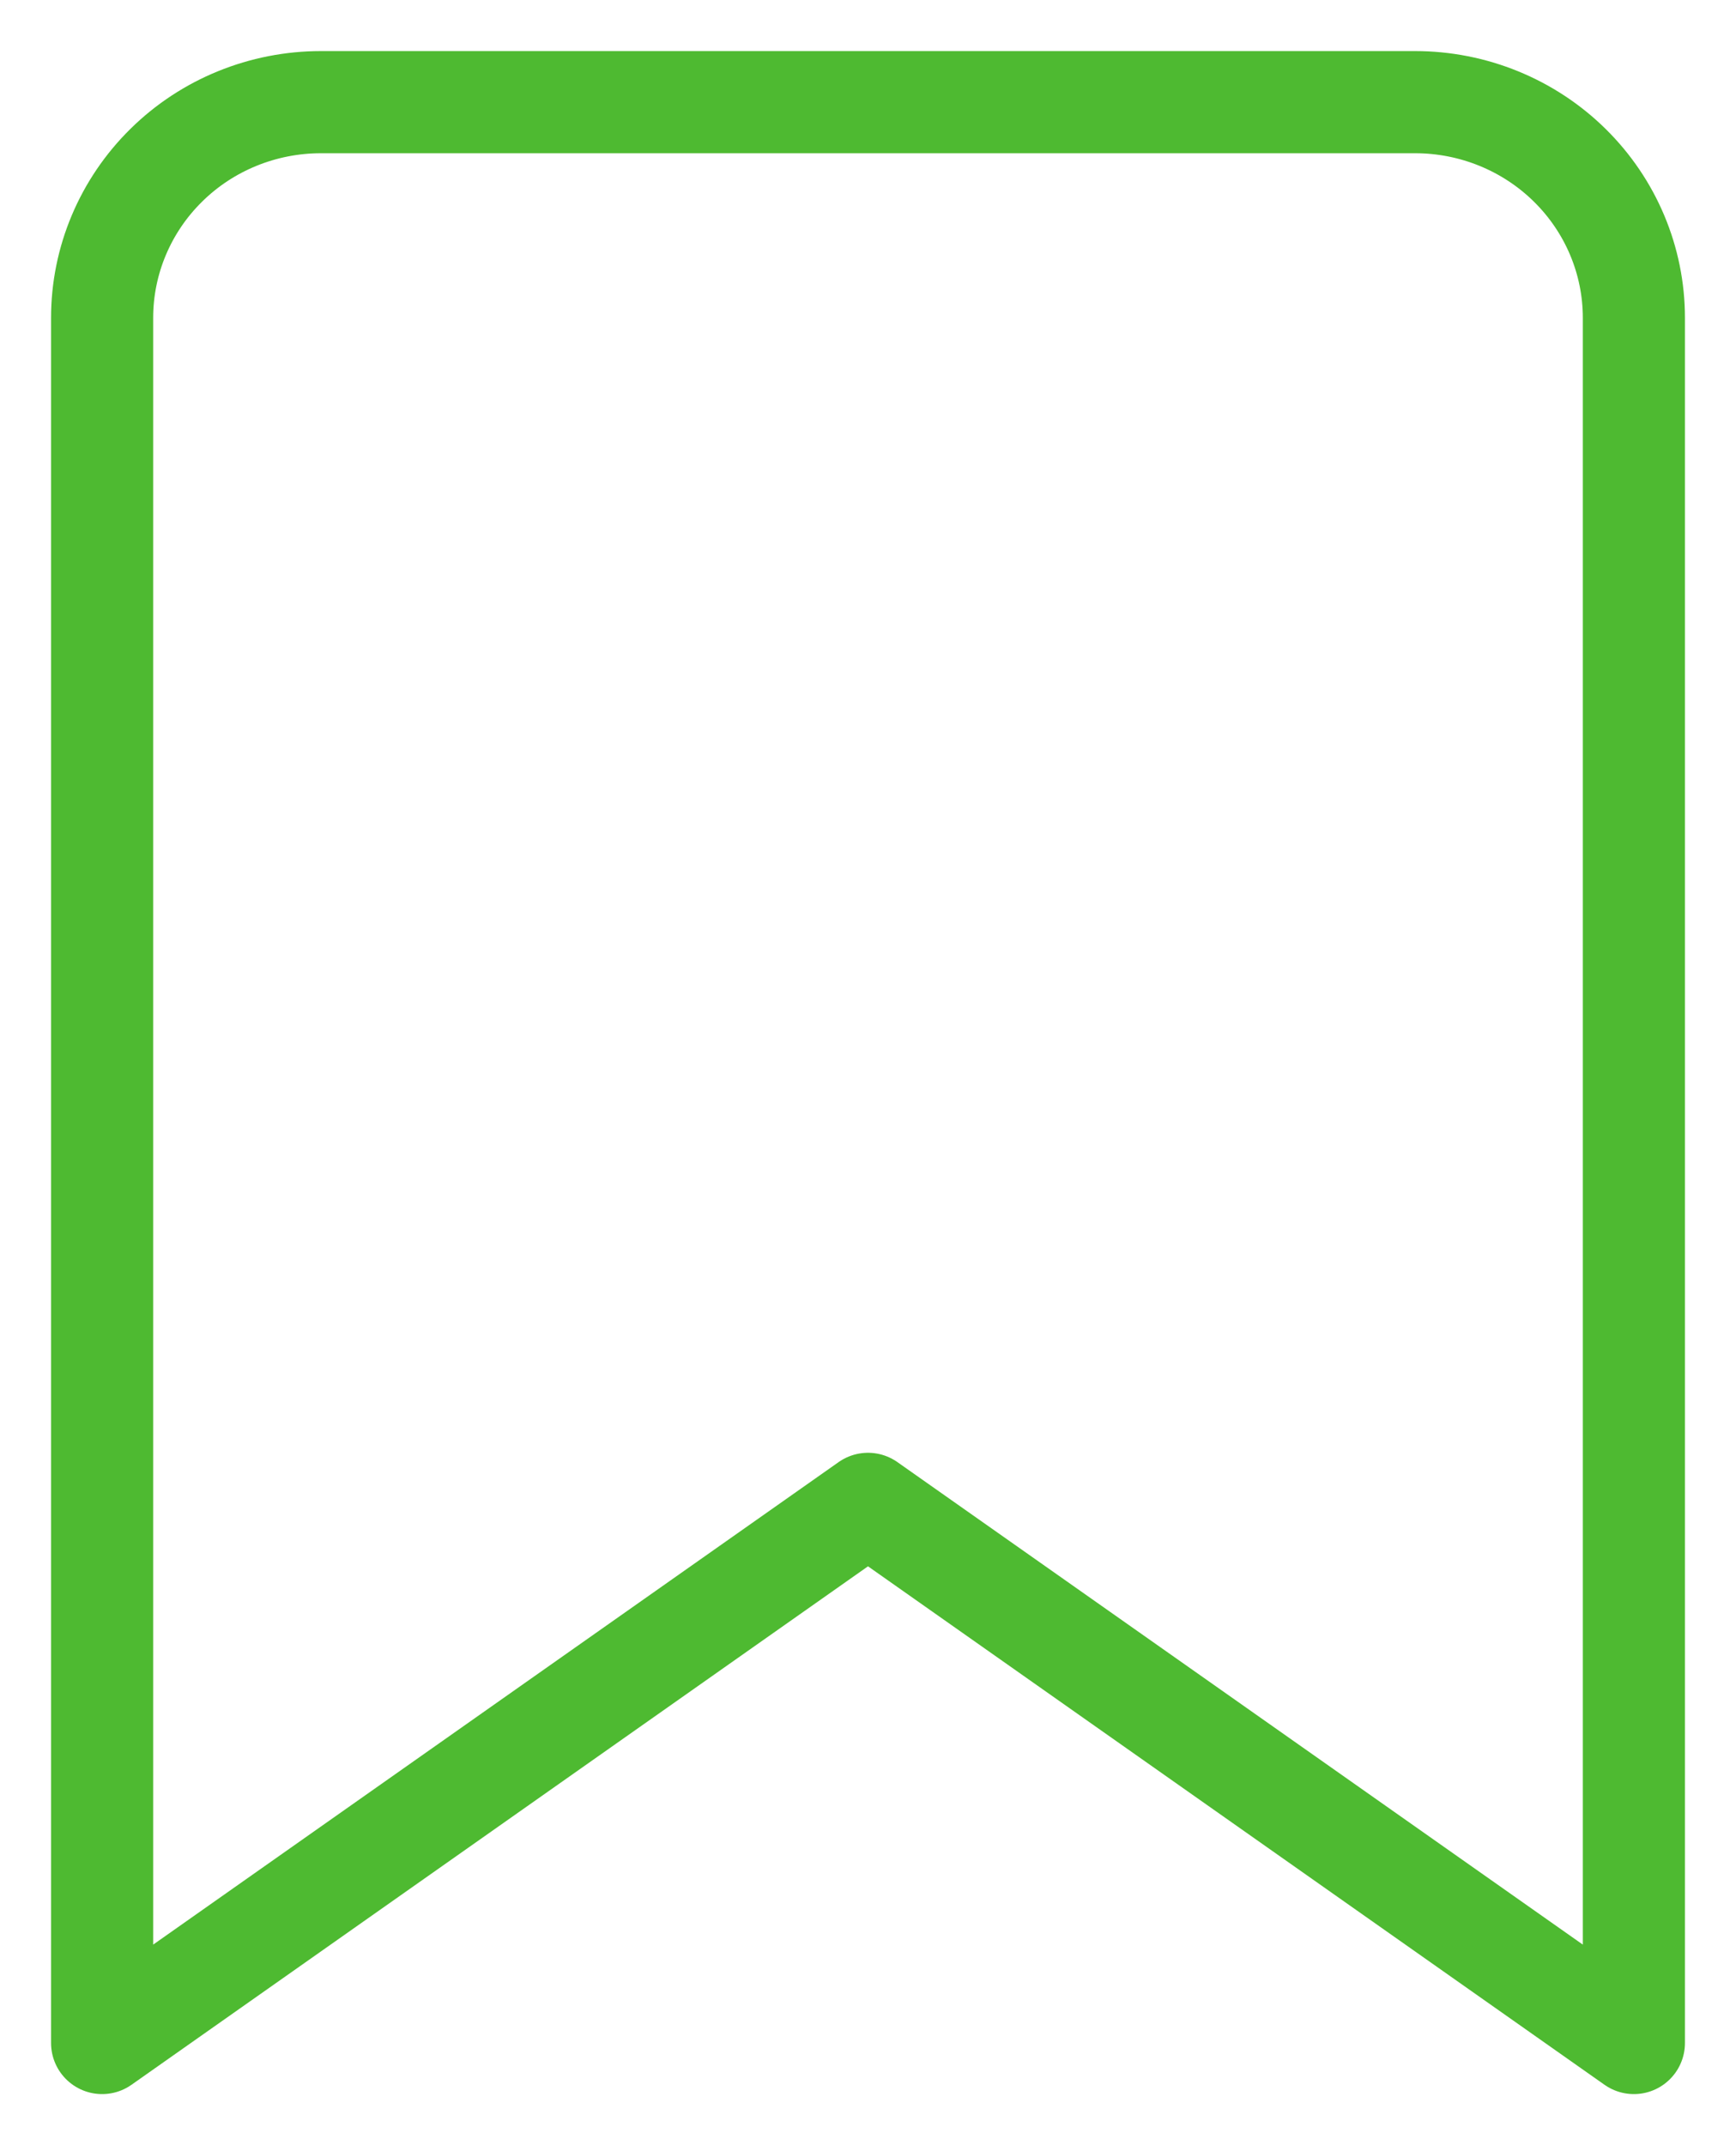 <svg width="17" height="21" viewBox="0 0 17 21" fill="none" xmlns="http://www.w3.org/2000/svg">
<path d="M16 20L8.5 14.722L1 20V3.111C1 2.551 1.226 2.014 1.628 1.618C2.029 1.222 2.575 1 3.143 1H13.857C14.425 1 14.97 1.222 15.372 1.618C15.774 2.014 16 2.551 16 3.111V20Z" stroke="#4EBA31" stroke-linecap="round" stroke-linejoin="round"/>
</svg>
